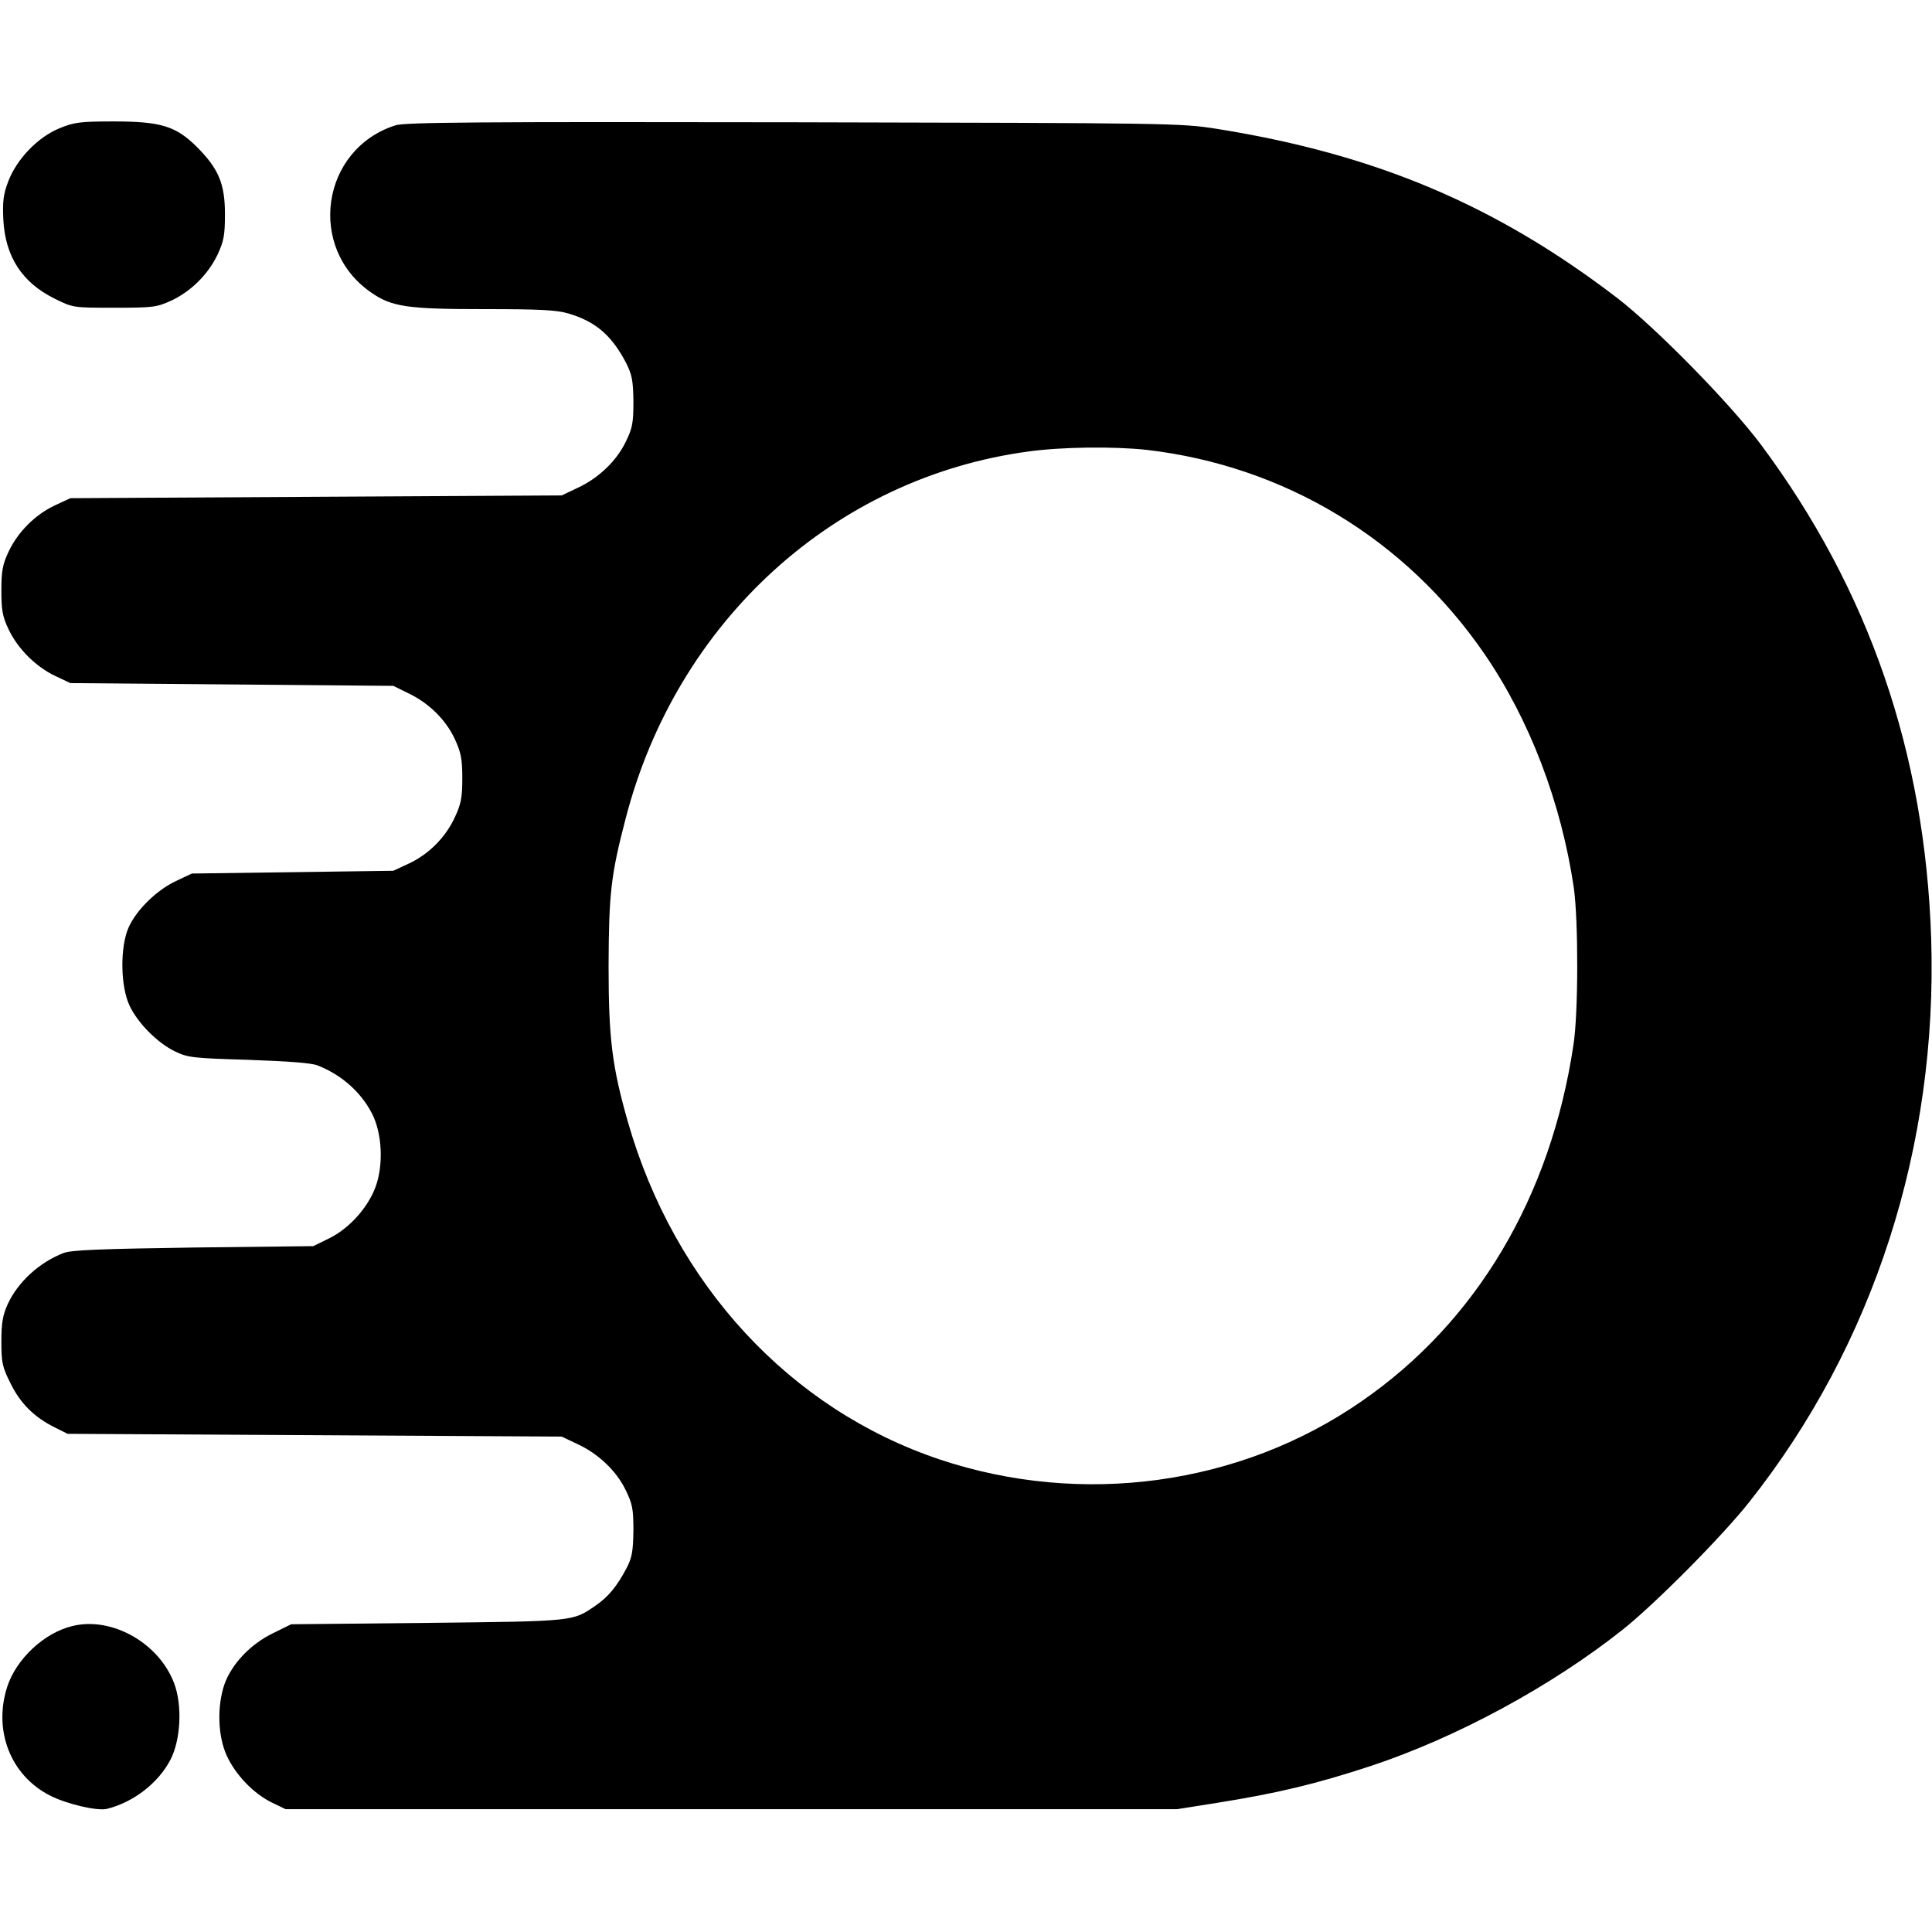 <svg version="1.0" xmlns="http://www.w3.org/2000/svg" width="933.33" height="933.33" viewBox="0 0 700 700"><path d="M21.5 46.5C13.7 49.7 6.1 57.6 3 65.7 1.2 70.4.9 73 1.2 79.5 1.9 93 8 102.4 19.8 108.2c6.6 3.3 6.7 3.3 21.7 3.3 14.1 0 15.3-.2 20.6-2.6 7.2-3.4 13.4-9.6 16.8-16.8 2.2-4.8 2.6-6.9 2.6-14.6 0-10.9-2.3-16.3-10-24.1-7.7-7.7-13.1-9.4-30.3-9.4-12.2 0-14.4.3-19.7 2.5zM143.3 45.4c-27 8.6-32.2 44.5-8.8 60.6 7.5 5.2 13.1 6 41 6 20 0 26.2.3 30.5 1.6 9.8 2.9 15.6 7.9 20.8 17.8 2.2 4.4 2.6 6.4 2.7 14.1 0 7.9-.4 9.7-2.8 14.6-3.3 6.9-9.9 13.2-17.5 16.7l-5.7 2.7-89 .5-89 .5-5.6 2.6c-7.2 3.4-13.4 9.6-16.8 16.8-2.2 4.7-2.6 7-2.6 14.1s.4 9.4 2.6 14c3.3 7 9.9 13.6 16.9 16.9l5.5 2.6 58.5.5 58.5.5 5.7 2.8c7.4 3.6 13.4 9.6 16.6 16.5 2.2 4.8 2.7 7.1 2.7 14.2s-.5 9.4-2.7 14.1c-3.3 7.2-9.4 13.4-16.7 16.8l-5.6 2.6-36.5.5-36.5.5-5.7 2.7c-6.9 3.2-14.2 10.3-17.1 16.6-3.3 7.1-3.1 21.7.3 28.7 3.1 6.4 10.1 13.4 16.5 16.5 4.6 2.2 6.5 2.4 26.5 3 14 .5 22.7 1.1 25 2 8.5 3.3 15.7 9.5 19.8 17.5 3.7 7.2 4.2 18.8 1.2 26.7-2.8 7.5-9.6 15-16.8 18.5l-5.7 2.8-43.5.5c-33.6.5-44.3.9-47 2-8.8 3.4-16.5 10.5-20.2 18.5C1 476.5.5 479.3.5 486c0 7.6.3 9.2 3.3 15.2 3.6 7.3 8.6 12.3 16.1 16l4.6 2.3 89.5.5 89.5.5 5.7 2.7c7.6 3.5 14.2 9.8 17.5 16.7 2.4 4.9 2.8 6.7 2.8 14.6-.1 7.4-.5 9.8-2.4 13.5-3.5 6.7-6.7 10.6-11.4 13.8-8.3 5.7-7.4 5.6-60.7 6.2l-49.5.5-6.7 3.3c-8.2 4-14.9 11.2-17.5 18.5-2.7 8-2.4 18.8.9 25.9 3.2 6.9 9.6 13.6 16.3 16.9l5 2.4h323l14.5-2.3c21.9-3.5 35.7-6.8 55.5-13.3 31.2-10.3 65.7-29 91.5-49.5 11.8-9.4 36.1-33.9 45.8-46.2 45.1-56.9 68.3-129 65.9-204.2-2.2-67.3-22.6-126.4-61.6-178.8-11.2-15-38-42.3-52.1-53.2-44-33.7-87.5-52.1-145-61.3-13.3-2.1-15.8-2.1-153.5-2.4-114-.2-140.8 0-144.2 1.1zM415.5 163c49.9 5.8 93.8 32.3 122.4 74 16.3 23.8 27.7 53.6 32.3 84.5 1.7 11.8 1.7 45.4-.1 57-8.2 55.1-35.1 100.5-76.9 129.3-43.9 30.4-101.2 38.2-152.7 21-54.3-18.2-96.1-63.4-113-122.3-5.7-20-7-30-7-56.5.1-26.2.8-32.8 6.2-53.5 18.5-71.4 75.6-123.4 145.8-132.9 12.3-1.7 31-1.9 43-.6zM26.4 589.1C16.1 591.5 5.9 601 2.6 611.2c-5.1 15.9 1.3 32.2 15.6 39.4 6.1 3.1 17 5.6 20.5 4.8 9.7-2.4 18.7-9.4 23.1-17.9 3.7-7.2 4.3-19.7 1.3-27.6-5.5-14.6-22.5-24.2-36.7-20.8z"/></svg>